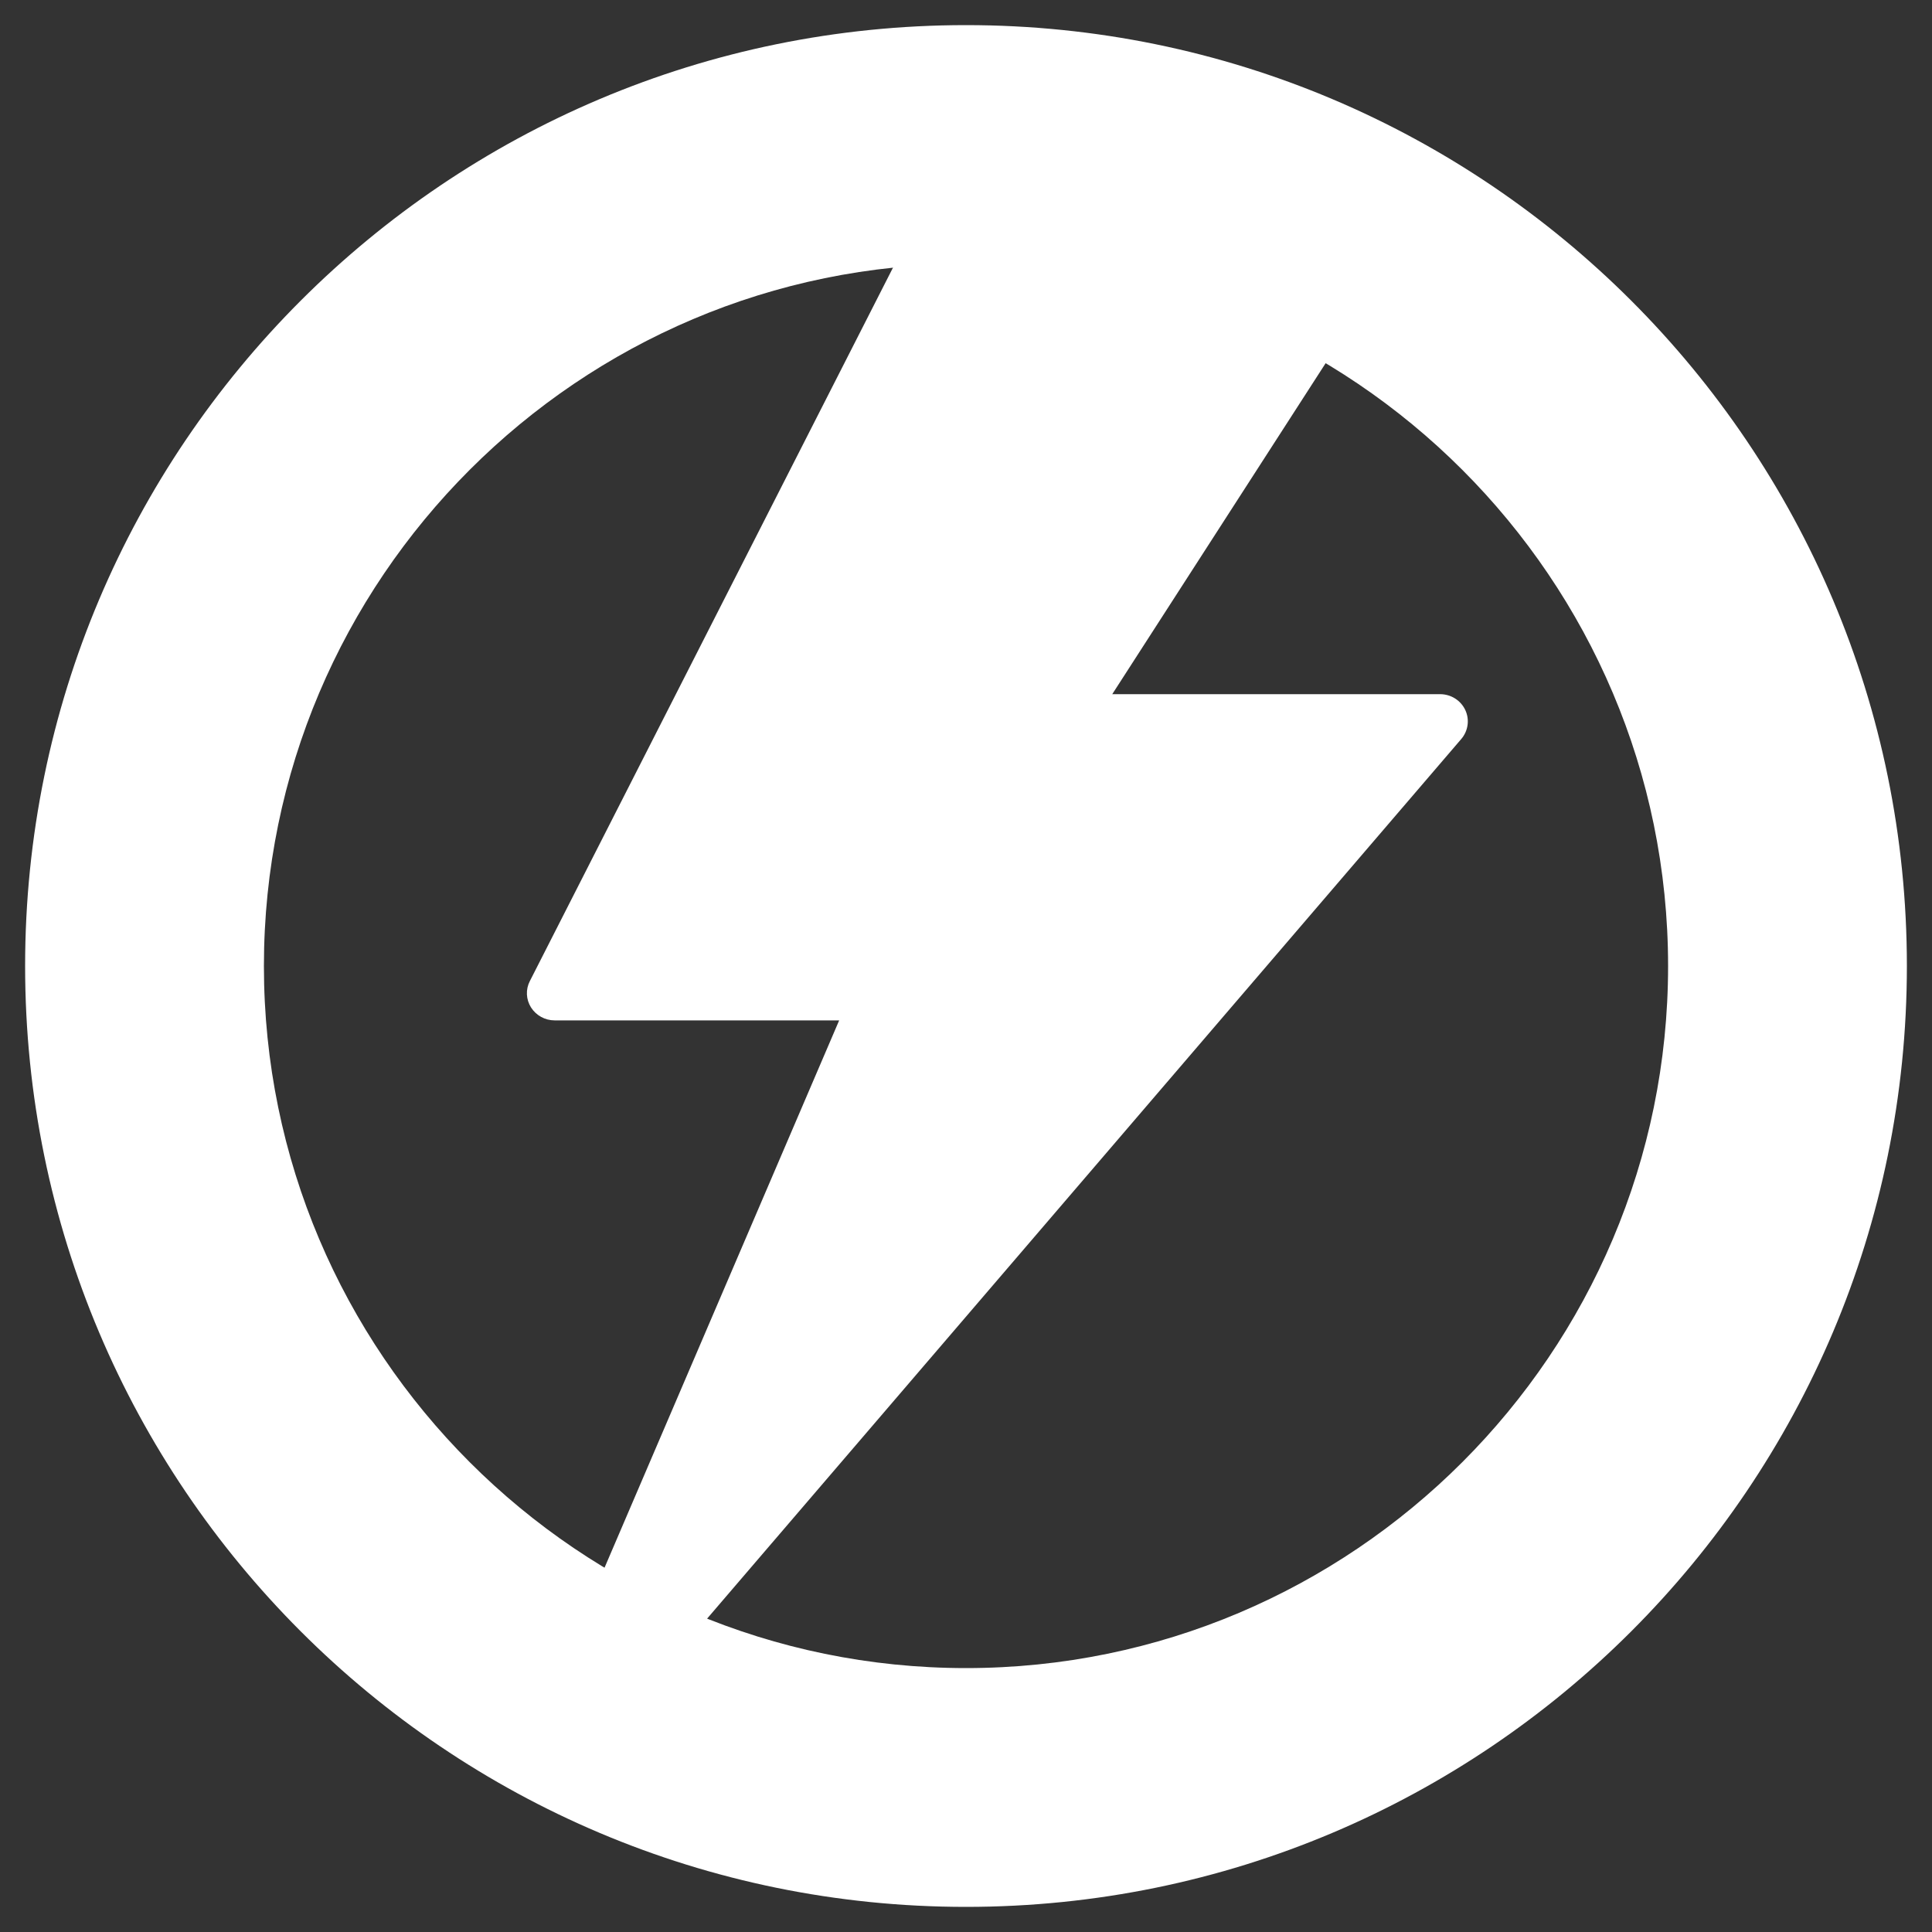 <svg width="20px" height="20px" viewBox="0 0 20 20" version="1.1" xmlns="http://www.w3.org/2000/svg" xmlns:xlink="http://www.w3.org/1999/xlink">
    <rect x="0" y="0" width="20" height="20" fill="#333333" stroke="none"/>
    <!-- Generator: Sketch 48.2 (47327) - http://www.bohemiancoding.com/sketch -->
    <desc>Created with Sketch.</desc>
    <defs></defs>
    <g id="Symbols" stroke="none" stroke-width="1" fill="none" fill-rule="evenodd">
        <g id="Top-Utility-Nav" transform="translate(-1266, -15)" fill="#FFFFFF" fill-rule="nonzero">
            <g id="Group-2" transform="translate(1253, 8)">
                <g id="Group-29" transform="translate(13, 7)">
                    <path d="M10,0.26 C4.62,0.26 0.26,4.621 0.26,10 C0.26,15.379 4.62,19.74 10,19.74 C15.379,19.74 19.74,15.379 19.74,10 C19.74,4.621 15.379,0.26 10,0.26 Z M10,17.268 C5.992,17.268 2.732,14.008 2.732,10 C2.732,5.992 5.992,2.732 10,2.732 C14.008,2.732 17.268,5.992 17.268,10 C17.268,14.008 14.008,17.268 10,17.268 Z" id="Shape"></path>
                    <path d="M15.168,7.349 C15.121,7.25 15.02,7.186 14.908,7.186 L11.514,7.186 L14.864,1.99 C14.92,1.904 14.923,1.794 14.873,1.704 C14.822,1.614 14.726,1.558 14.622,1.558 L10.038,1.558 C9.93,1.558 9.831,1.619 9.782,1.714 L5.485,10.156 C5.44,10.243 5.445,10.346 5.497,10.429 C5.55,10.512 5.642,10.563 5.741,10.563 L8.687,10.563 L5.477,18.051 C5.422,18.179 5.471,18.328 5.592,18.4 C5.638,18.428 5.69,18.442 5.741,18.442 C5.823,18.442 5.904,18.407 5.96,18.342 L15.128,7.649 C15.199,7.565 15.215,7.448 15.168,7.349 Z" id="Shape"></path>
                </g>
            </g>
        </g>
    </g>
</svg>